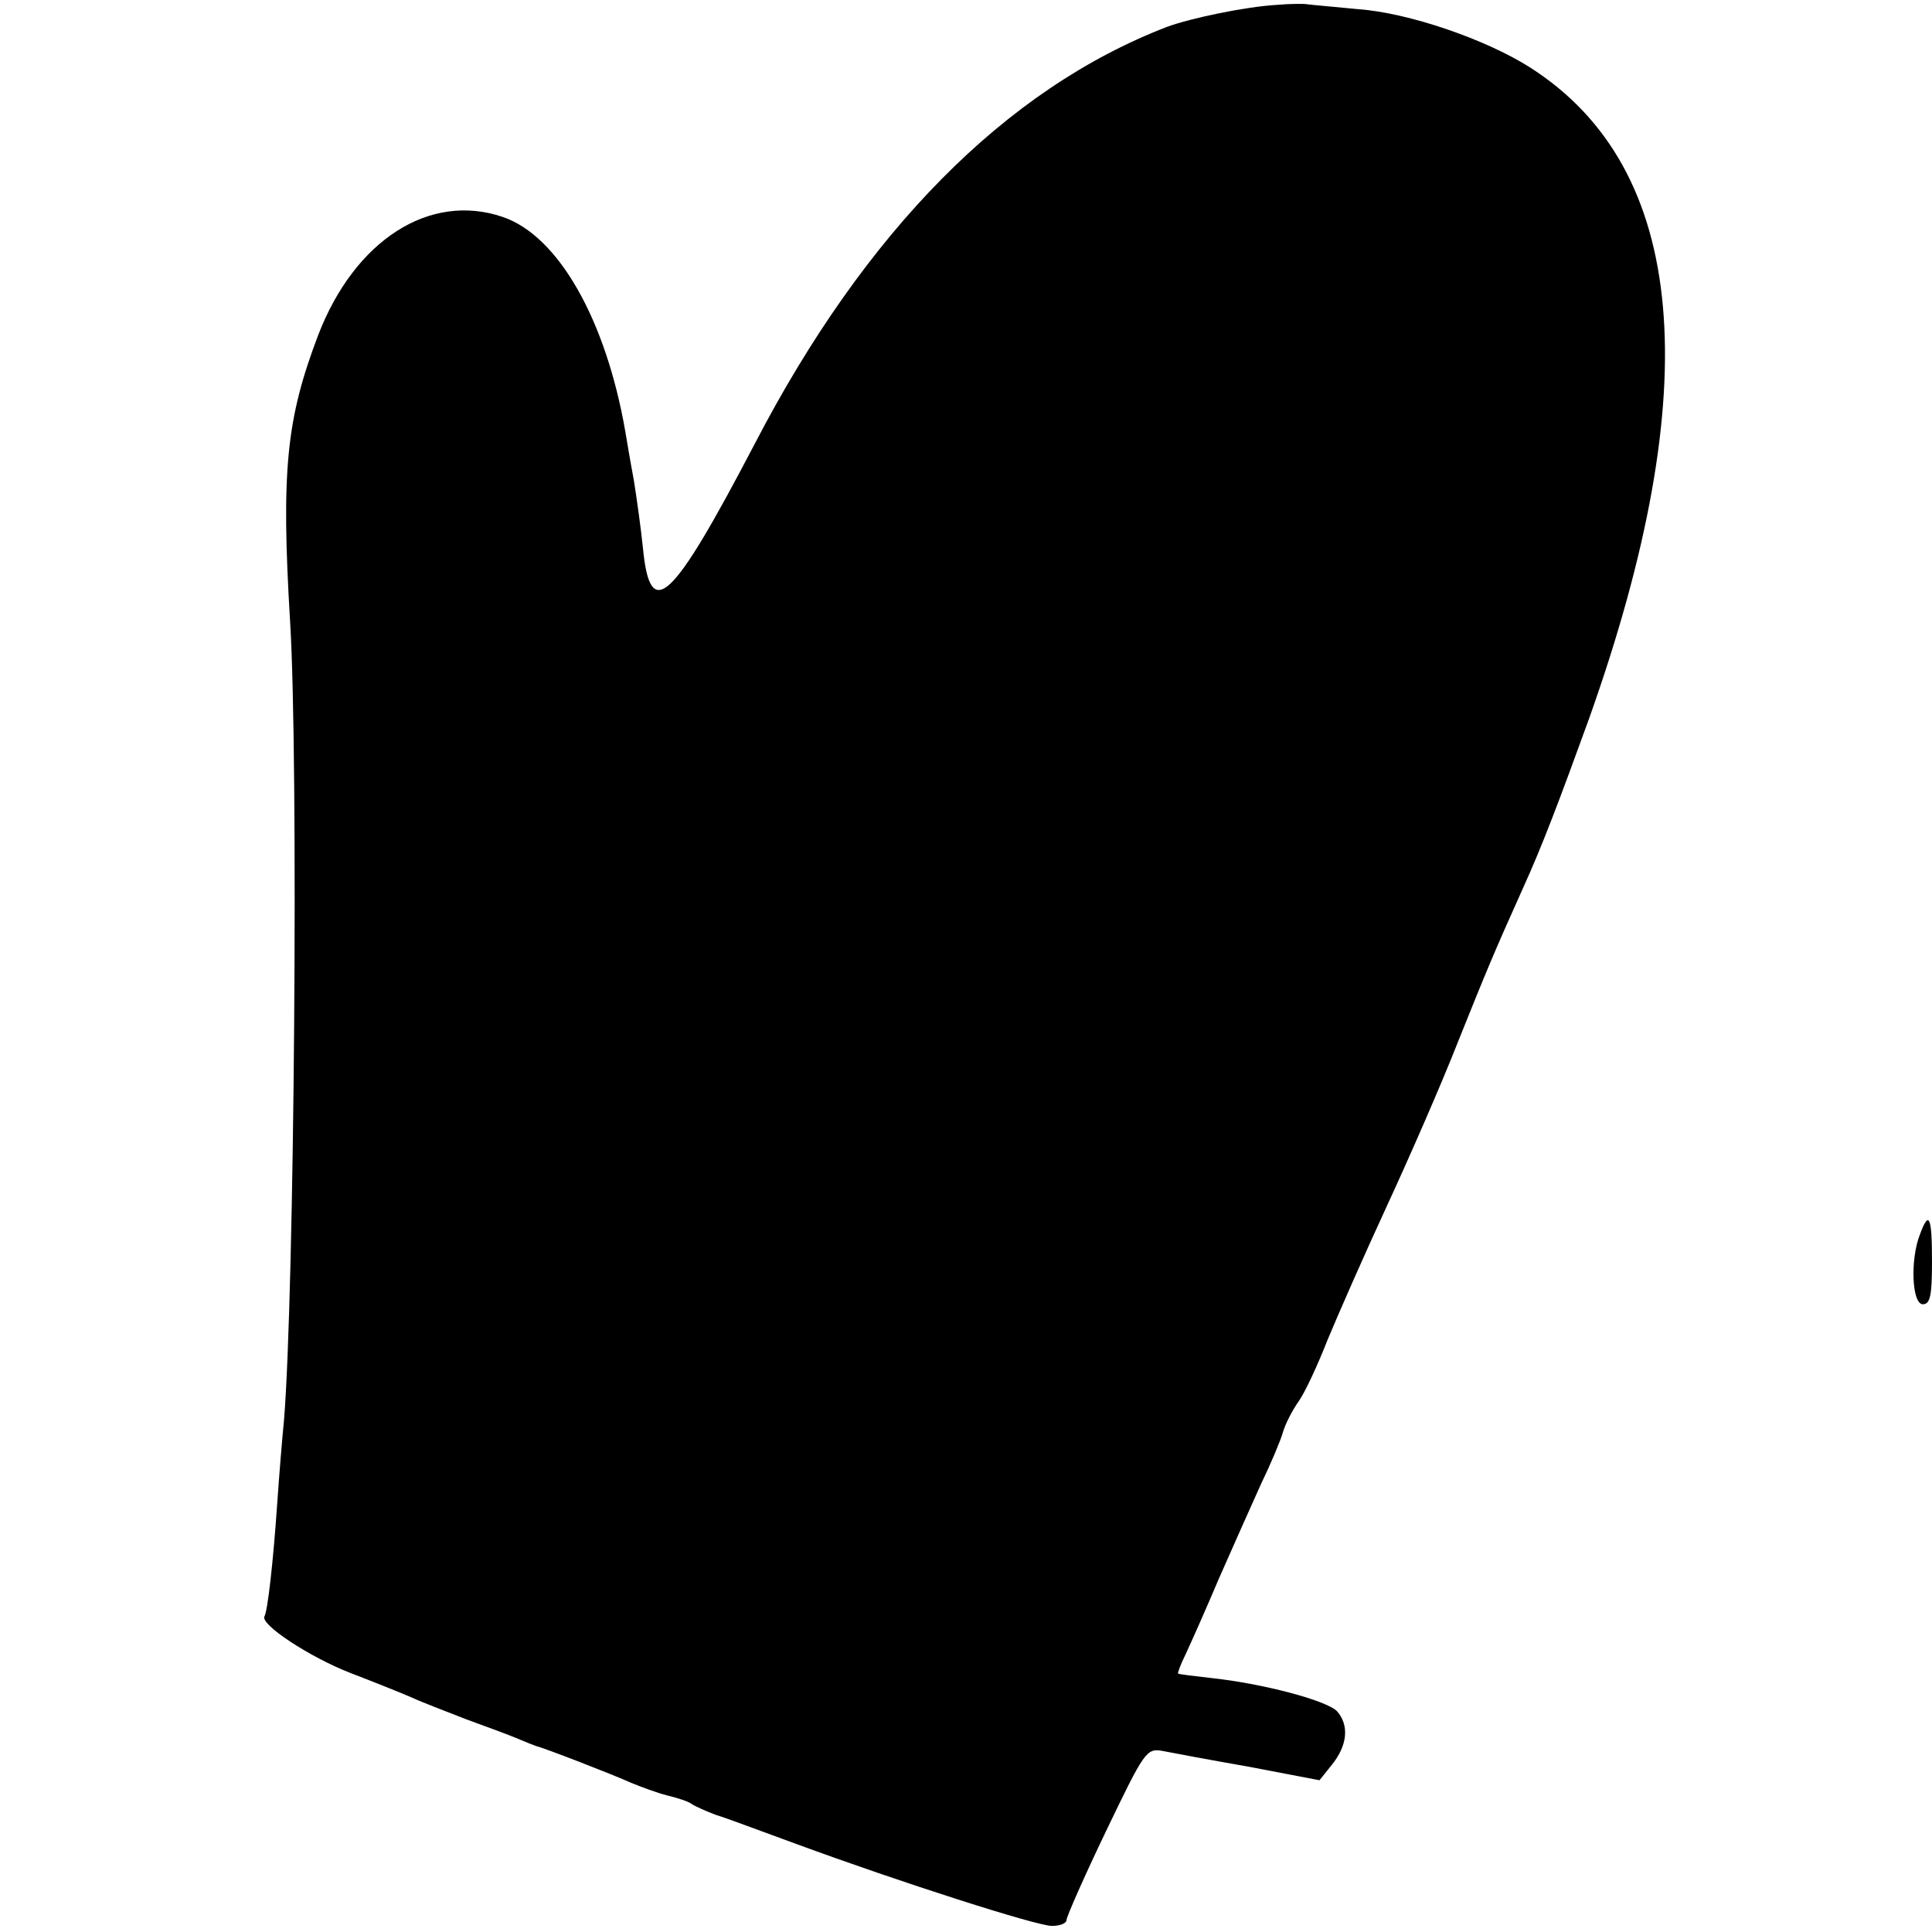 <?xml version="1.0" standalone="no"?>
<!DOCTYPE svg PUBLIC "-//W3C//DTD SVG 20010904//EN"
 "http://www.w3.org/TR/2001/REC-SVG-20010904/DTD/svg10.dtd">
<svg version="1.0" xmlns="http://www.w3.org/2000/svg"
 width="317pt" height="317pt" viewBox="0 0 317 317"
 preserveAspectRatio="xMidYMid meet">
<g transform="translate(0,317) scale(0.1,-0.1)"
fill="#000000" stroke="none">
<path d="M2095 3162 c-52 -3 -142 -22 -180 -36 -265 -102 -495 -335 -676 -683
-137 -262 -172 -295 -184 -173 -3 30 -10 81 -15 112 -6 32 -12 68 -14 80 -32
184 -110 321 -201 352 -120 41 -243 -38 -303 -194 -52 -137 -61 -221 -46 -470
14 -228 7 -1102 -10 -1310 -3 -30 -8 -91 -11 -135 -7 -102 -16 -178 -21 -187
-8 -13 74 -67 141 -93 39 -15 84 -33 100 -40 17 -8 57 -23 90 -36 33 -12 71
-26 85 -32 14 -6 27 -11 30 -12 13 -3 129 -48 155 -60 17 -7 44 -17 60 -21 17
-4 35 -10 40 -14 6 -4 24 -12 40 -18 17 -5 75 -27 130 -47 174 -64 396 -135
421 -135 13 0 24 4 24 10 0 5 29 71 65 146 63 131 66 136 93 131 15 -3 79 -15
142 -26 l115 -22 20 25 c26 32 29 65 9 88 -17 18 -123 46 -209 55 -27 3 -51 6
-52 7 -1 1 4 15 12 31 8 17 33 73 55 125 23 52 54 122 69 155 16 33 32 71 36
85 4 14 16 37 26 51 10 14 31 59 47 100 17 41 60 139 97 219 37 80 90 201 117
270 47 117 58 144 107 253 31 68 59 142 108 277 194 545 162 904 -96 1069 -72
46 -199 90 -283 96 -40 4 -77 7 -83 8 -5 1 -28 1 -50 -1z"/>
<path d="M3150 1144 c-16 -41 -13 -114 5 -114 12 0 15 14 15 70 0 75 -5 85
-20 44z"/>
</g>
</svg>
